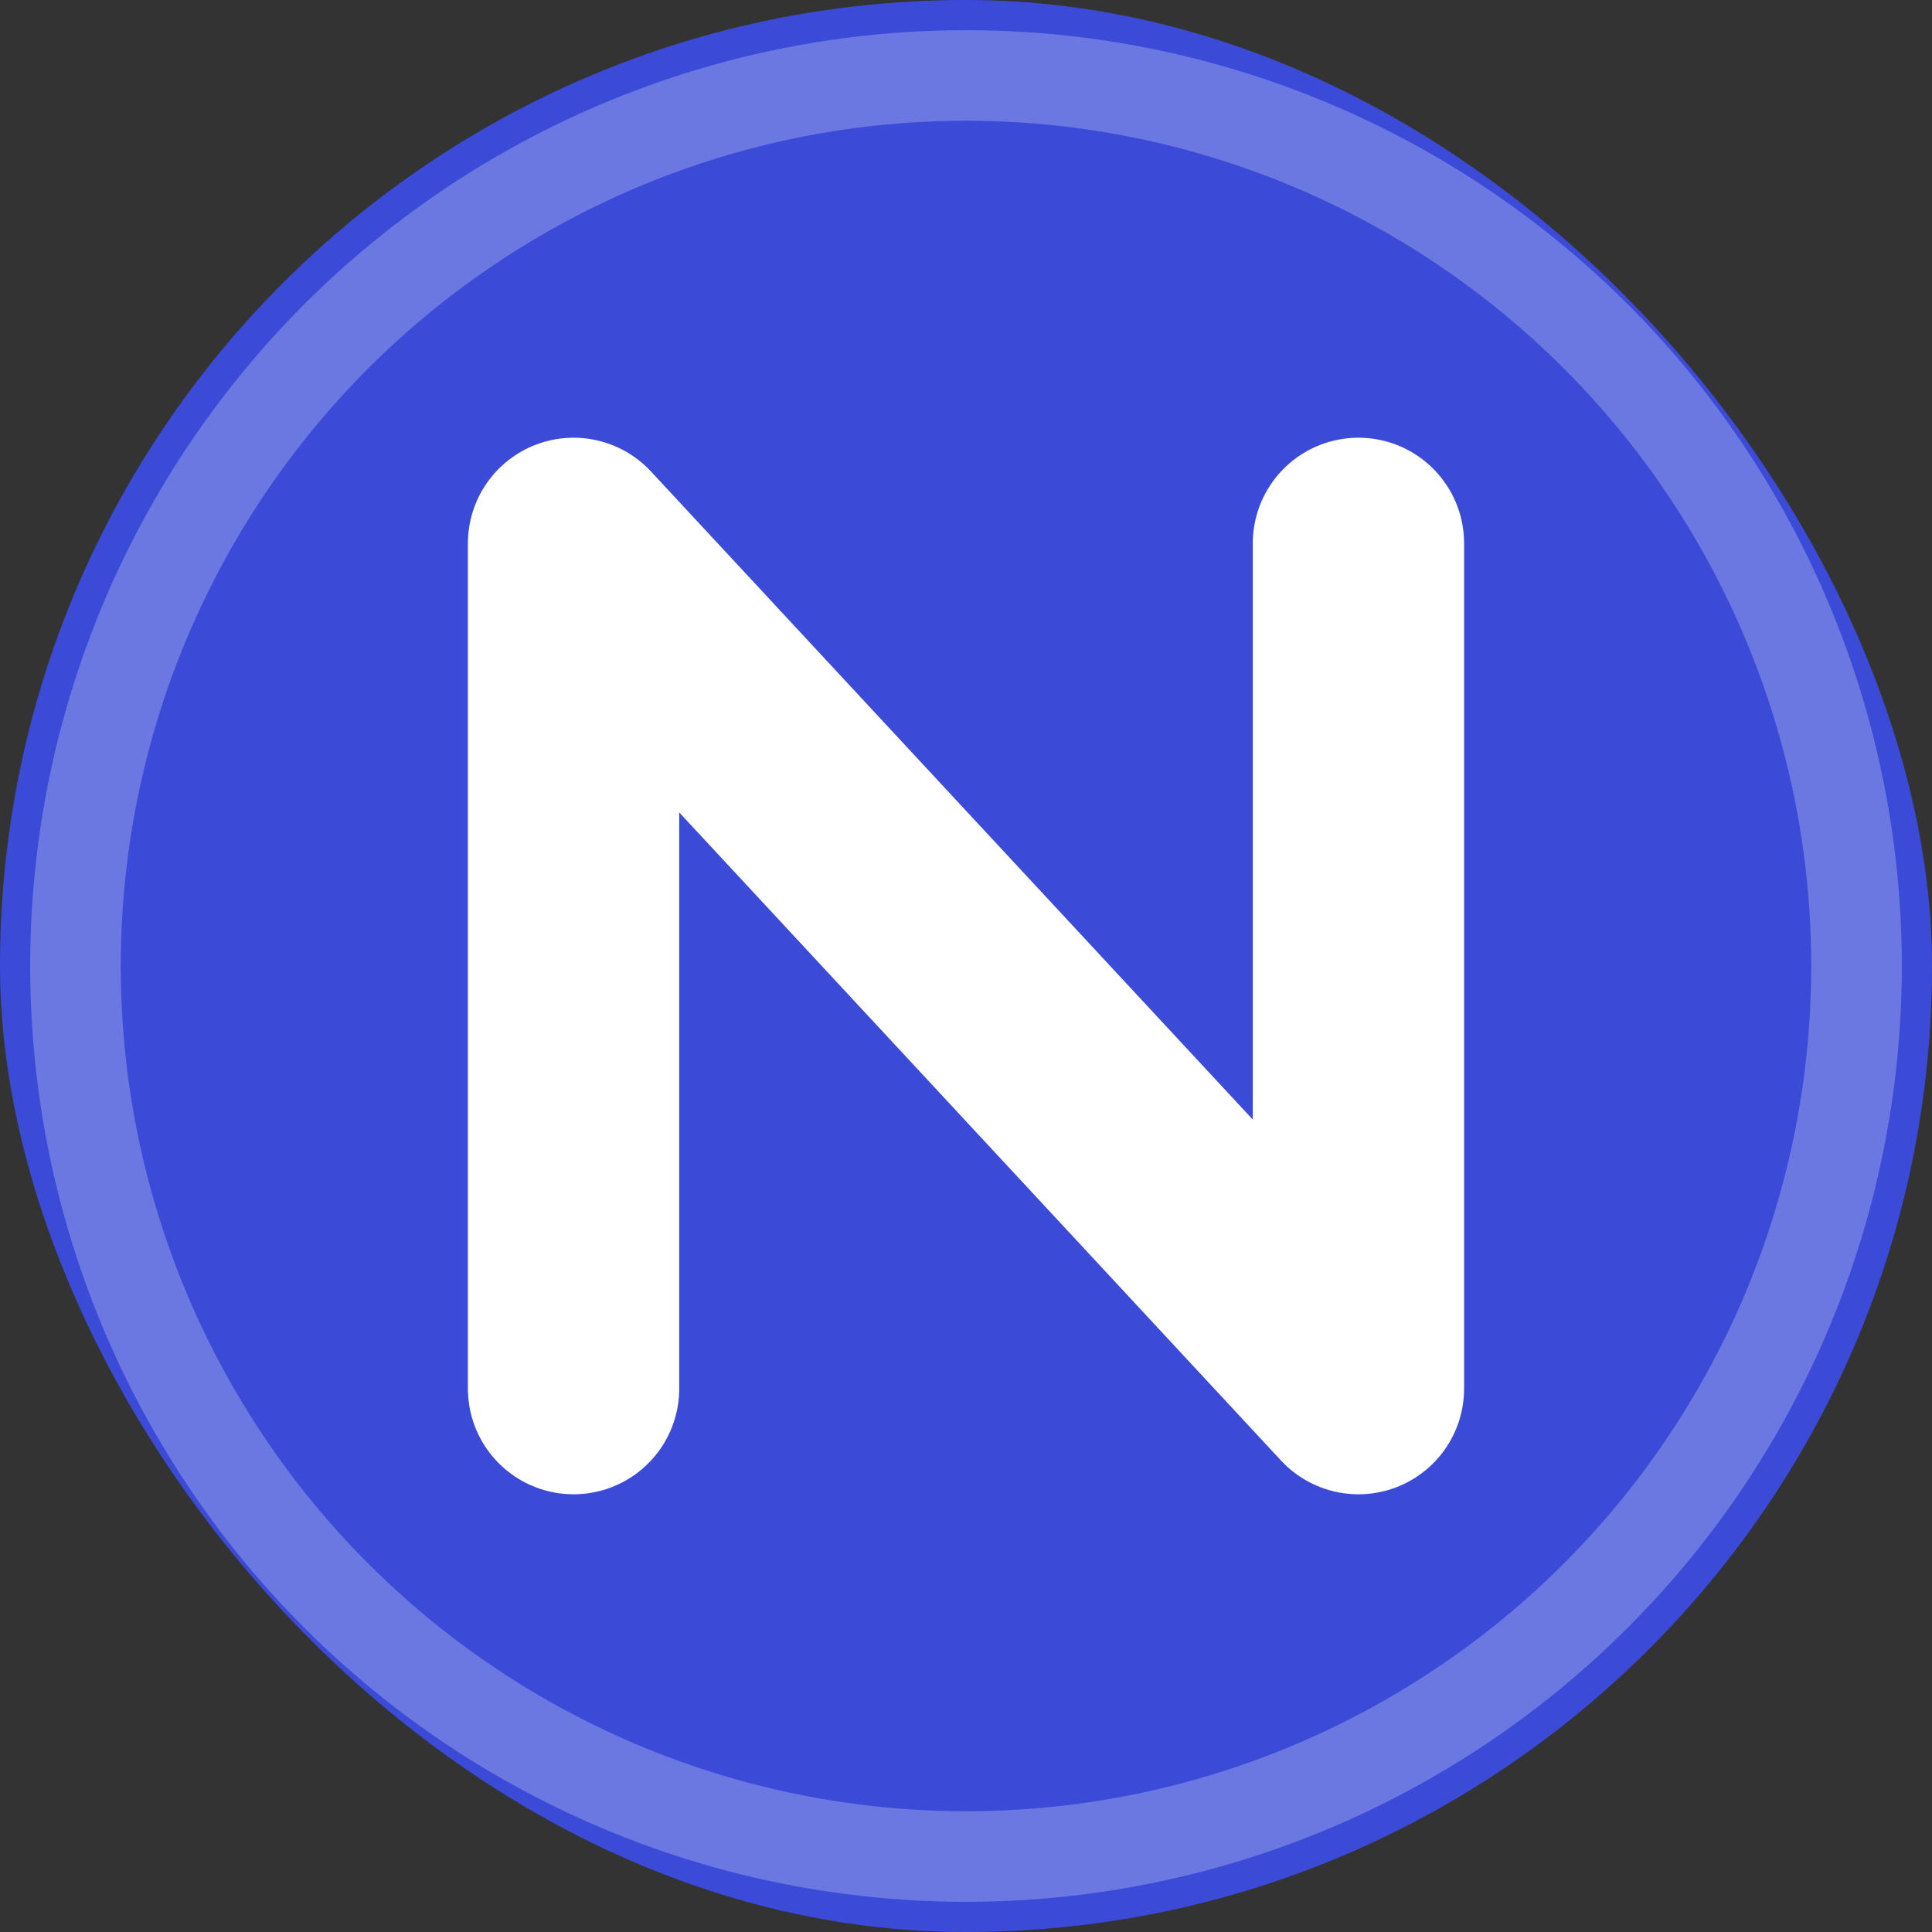 <!-- /static/img/mhn-favicon.svg  — monogram “N” (works in light & dark) -->
<svg xmlns="http://www.w3.org/2000/svg" viewBox="0 0 256 256">
  <rect x="0" y="0" width="256" height="256" fill="#333333" stroke="none"/>
  <style>
    :root { --bg:#3b4bd8; --ring:rgba(255,255,255,.25); --ink:#fff; }
    @media (prefers-color-scheme: dark){
      :root { --bg:#2a347a; --ring:rgba(255,255,255,.14); --ink:#ffffff; }
    }
    .bg{ fill:#3b4bd8; }
    .ring{ stroke:rgba(255,255,255,.25); }
    .glyph{ stroke:#fff; }
  </style>

  <!-- circular tile -->
  <rect class="bg" width="256" height="256" rx="128"></rect>
  <circle class="ring" cx="128" cy="128" r="118" fill="none" stroke-width="12"></circle>

  <!-- stylized “N” built from strokes (renders crisply at small sizes) -->
  <path class="glyph" d="M76 184V72 M76 72 180 184 M180 184V72" fill="none" stroke-width="28" stroke-linecap="round" stroke-linejoin="round"></path>
</svg>
